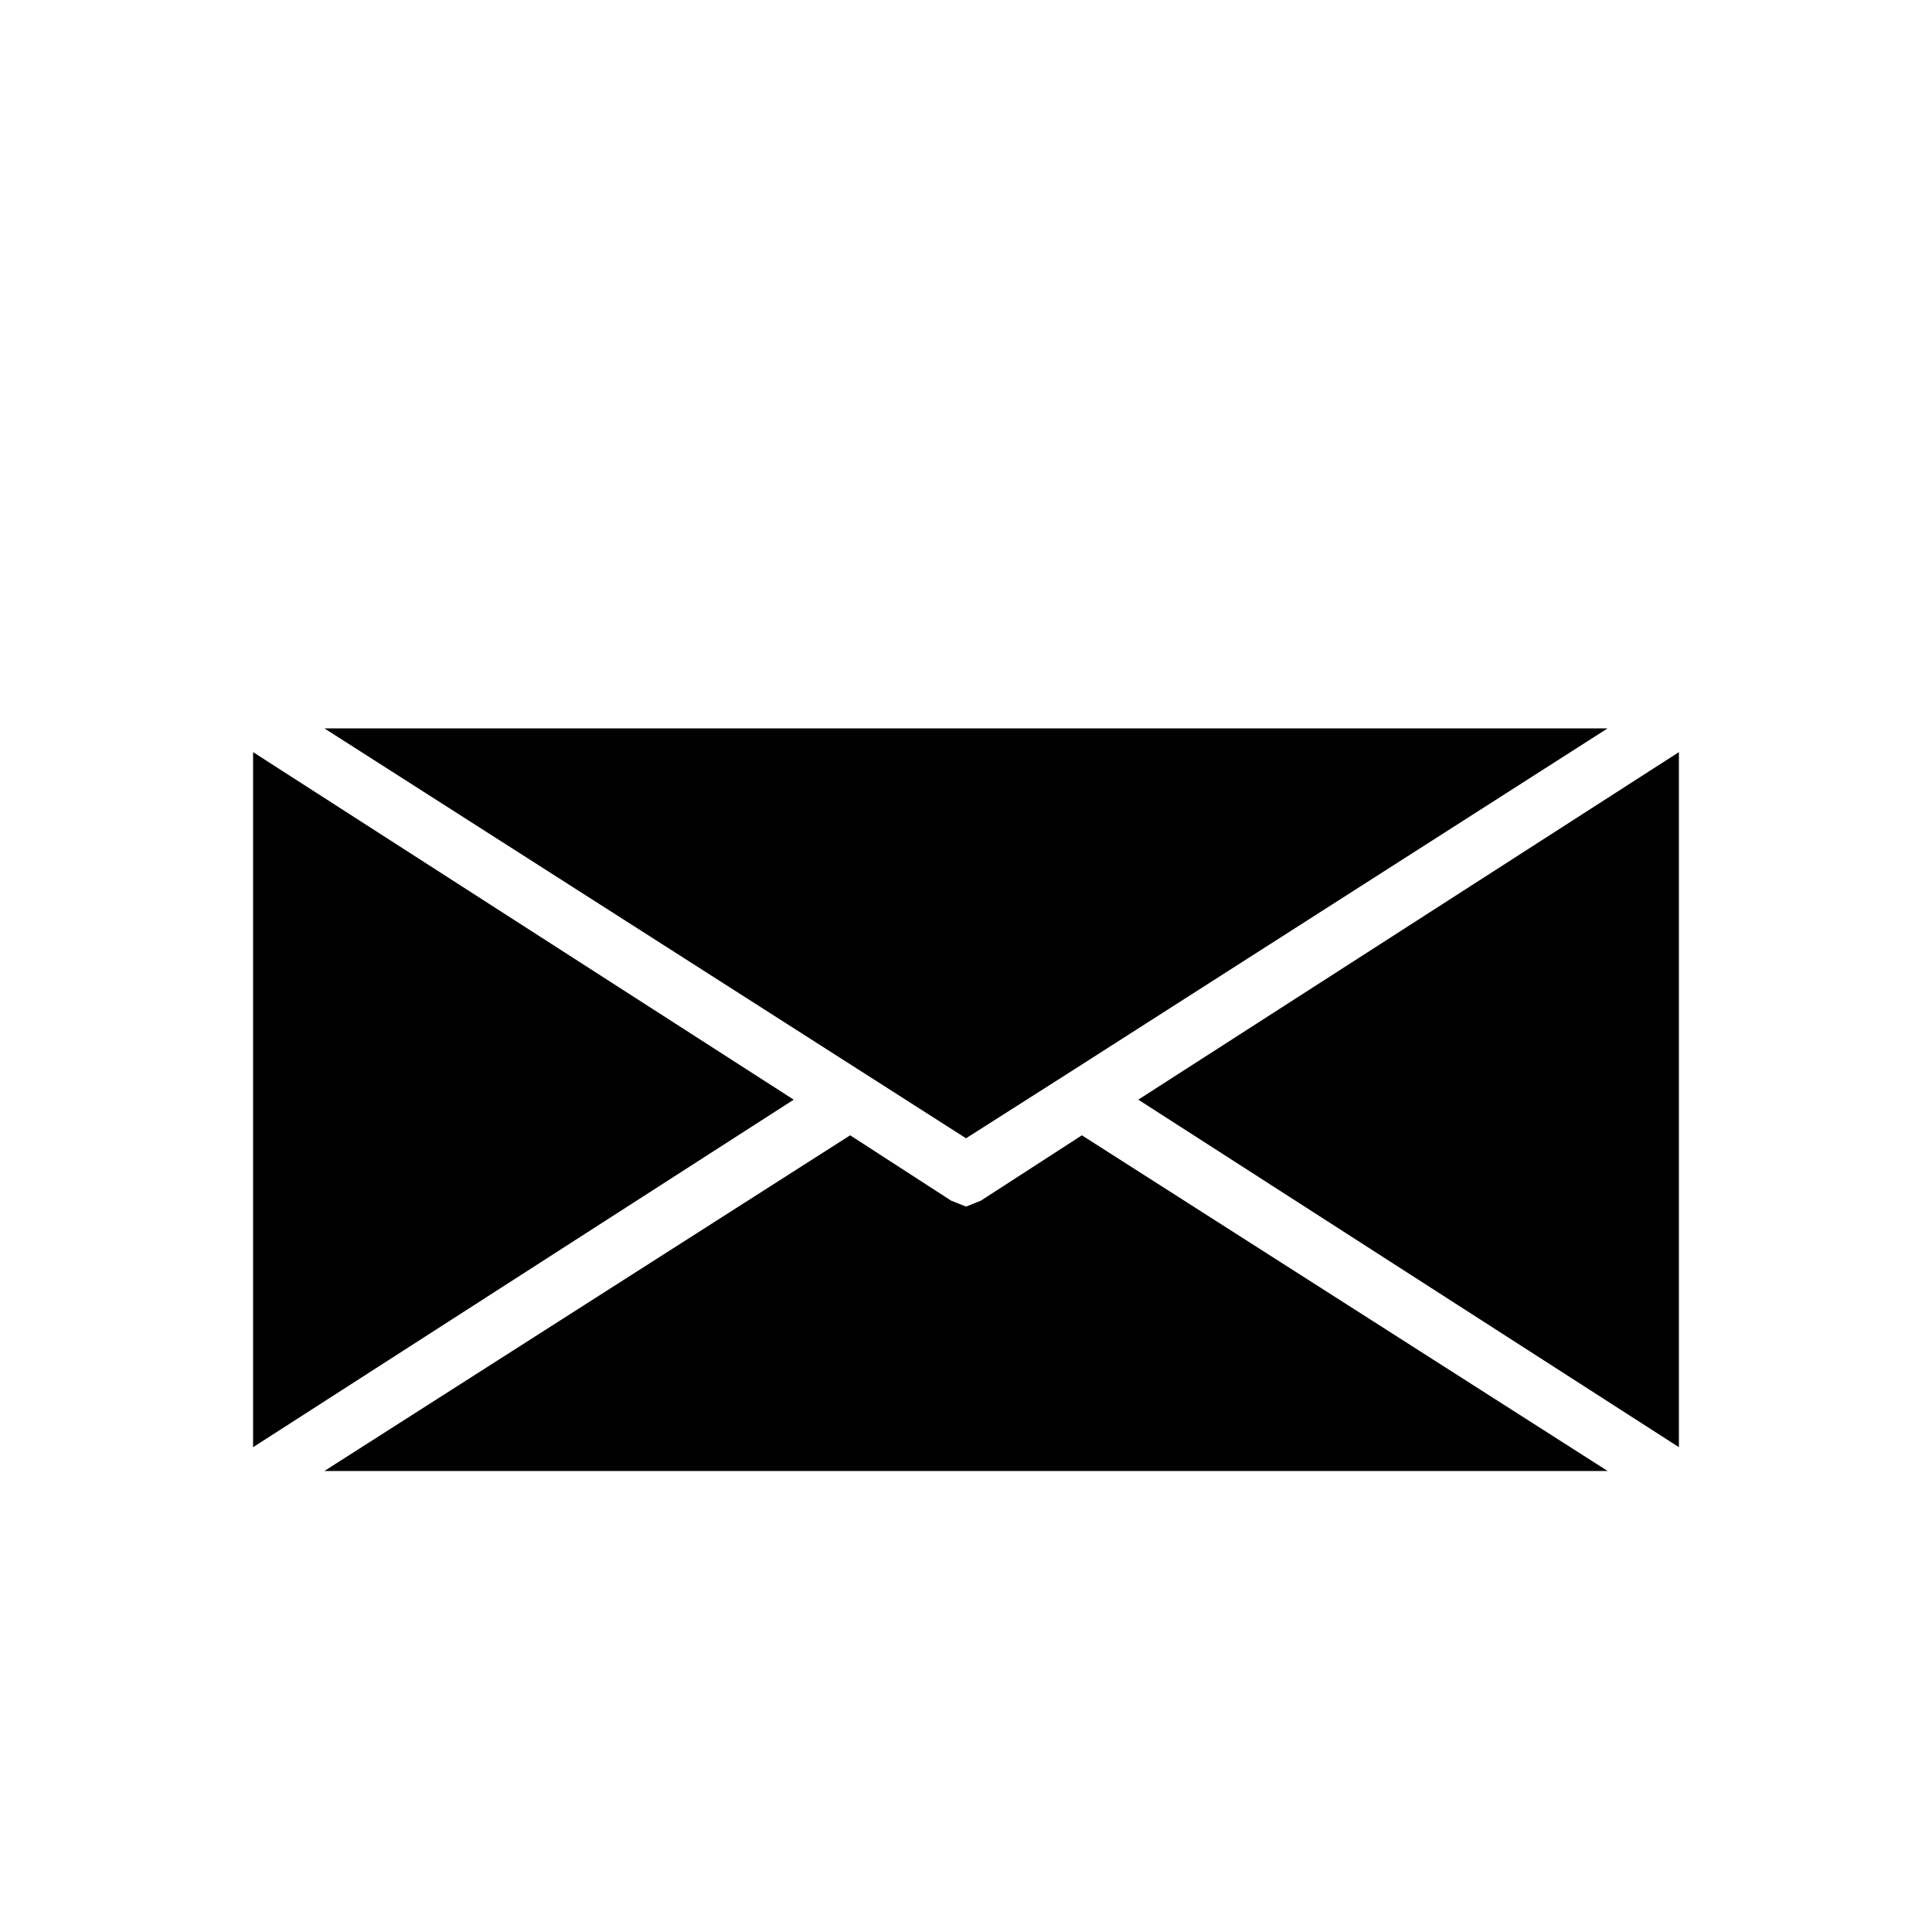 <?xml version="1.0" encoding="UTF-8"?>
<!-- Uploaded to: SVG Repo, www.svgrepo.com, Generator: SVG Repo Mixer Tools -->
<svg fill="#000000" width="800px" height="800px" version="1.1" viewBox="144 144 512 512" xmlns="http://www.w3.org/2000/svg">
 <path d="m211.07 343.32 143.27 92.102-143.27 92.102zm214.91 85.805-25.977 16.531-170.04-108.63h340.07zm-56.68 15.742 26.766 17.32 3.938 1.574 3.938-1.574 26.766-17.32 139.33 88.957h-340.07zm76.359-9.445 143.27-92.102v184.2z"/>
</svg>